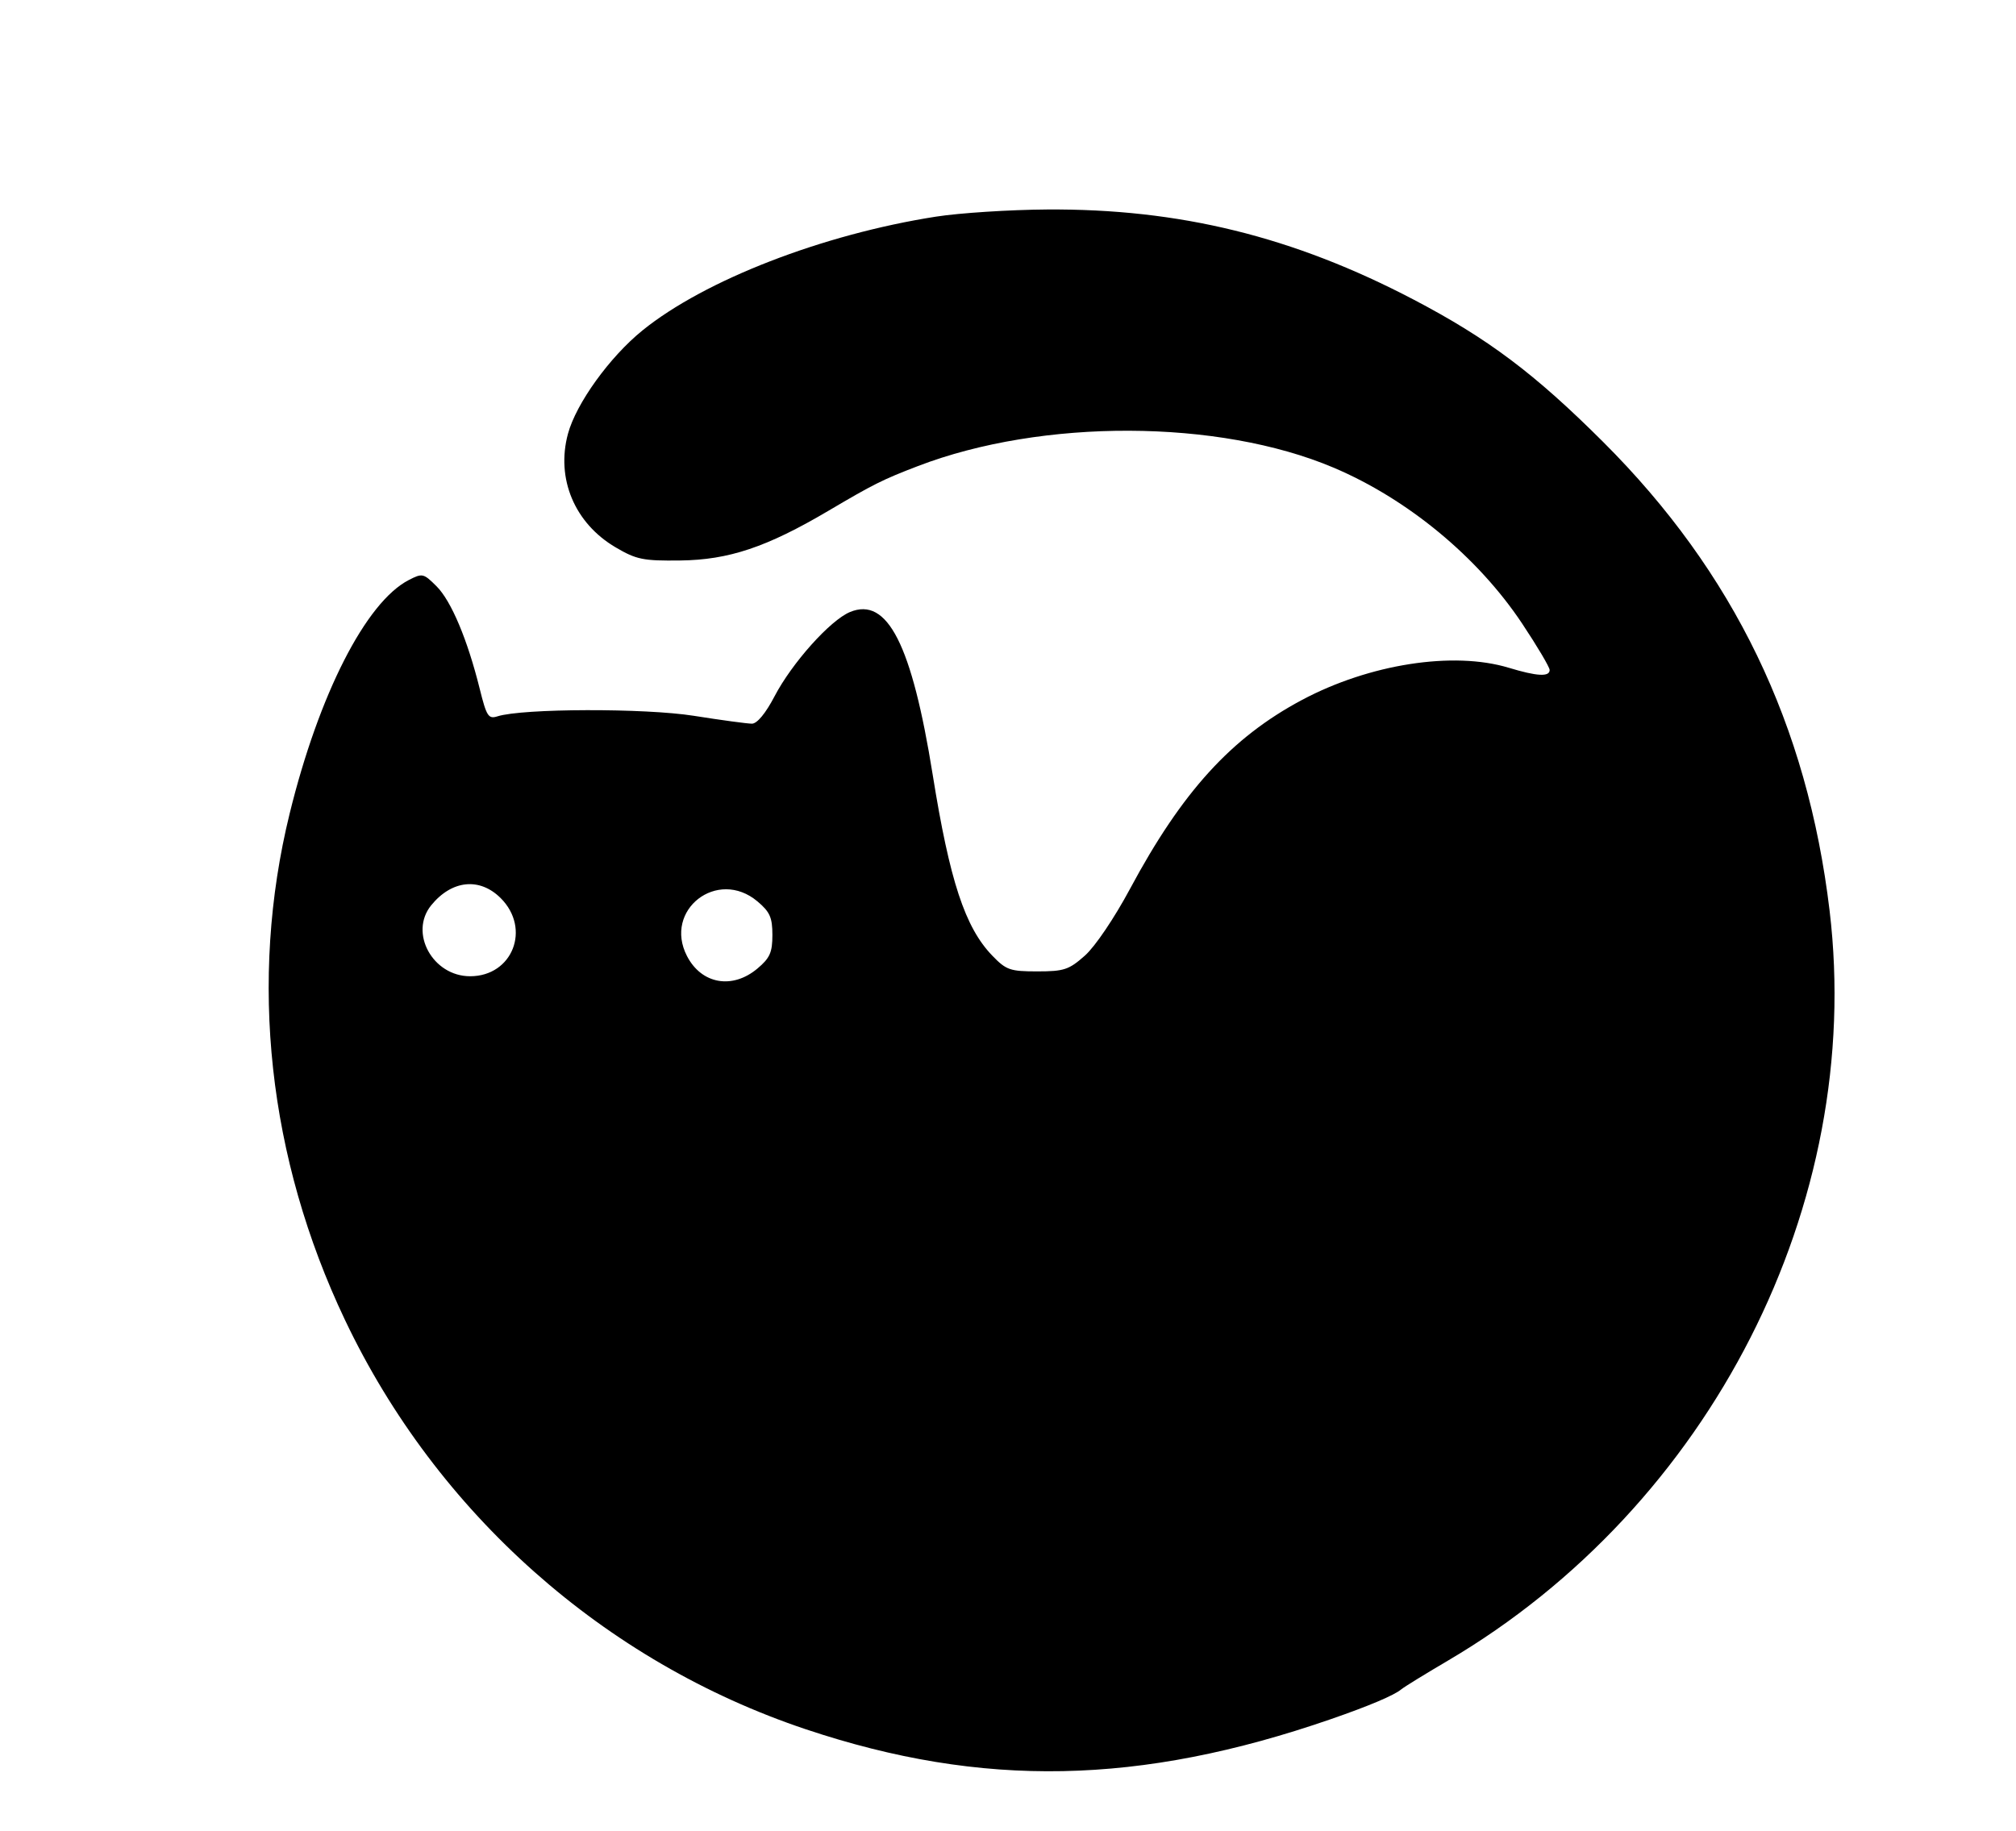 <svg id="svg" version="1.1" width="415" height="377" viewBox="0 0 415 377" xmlns="http://www.w3.org/2000/svg"><path d="M192.690 44.602 C 169.371 48.240,145.072 57.659,132.261 68.025 C 125.499 73.497,118.594 83.081,116.910 89.334 C 114.428 98.551,118.287 107.733,126.728 112.695 C 131.001 115.207,132.389 115.490,140.000 115.400 C 150.009 115.282,157.827 112.664,170.500 105.186 C 179.860 99.662,181.671 98.757,188.941 95.967 C 214.539 86.142,250.873 86.273,274.497 96.275 C 289.761 102.738,304.229 114.697,313.331 128.375 C 316.449 133.061,319.000 137.369,319.000 137.947 C 319.000 139.392,316.397 139.251,310.591 137.489 C 299.172 134.025,281.909 136.711,268.014 144.115 C 253.490 151.854,243.328 163.019,232.622 183.000 C 229.400 189.012,225.429 194.889,223.331 196.750 C 220.044 199.666,219.035 200.000,213.530 200.000 C 207.915 200.000,207.125 199.723,204.258 196.750 C 198.655 190.940,195.499 181.353,192.000 159.515 C 187.701 132.684,182.687 122.816,174.977 126.009 C 170.907 127.696,163.032 136.494,159.438 143.372 C 157.615 146.861,155.851 148.996,154.790 148.998 C 153.850 148.999,148.477 148.271,142.850 147.380 C 132.737 145.778,107.588 145.844,102.412 147.486 C 100.539 148.080,100.162 147.498,98.753 141.824 C 96.233 131.680,92.890 123.737,89.873 120.719 C 87.185 118.031,86.945 117.977,84.134 119.431 C 75.319 123.989,65.651 142.953,59.627 167.500 C 51.188 201.890,55.179 238.437,71.011 271.759 C 89.916 311.546,124.401 342.173,165.930 356.058 C 202.236 368.196,234.650 367.562,274.000 353.944 C 281.815 351.239,286.999 349.045,288.438 347.833 C 289.022 347.341,293.325 344.690,298.001 341.942 C 352.164 310.104,383.840 247.887,376.629 187.500 C 372.057 149.207,356.903 117.830,330.023 91.000 C 315.928 76.931,306.306 69.703,291.000 61.686 C 266.202 48.697,242.795 42.945,215.500 43.132 C 207.800 43.184,197.535 43.846,192.690 44.602 M103.077 184.923 C 109.356 191.203,105.517 201.000,96.777 201.000 C 89.066 201.000,84.160 192.039,88.772 186.380 C 93.008 181.183,98.752 180.598,103.077 184.923 M155.923 185.589 C 158.485 187.744,159.000 188.901,159.000 192.500 C 159.000 196.099,158.485 197.256,155.923 199.411 C 150.764 203.752,144.411 202.630,141.422 196.849 C 136.512 187.354,147.698 178.668,155.923 185.589 " stroke="none" fill="black" fill-rule="evenodd"/></svg>